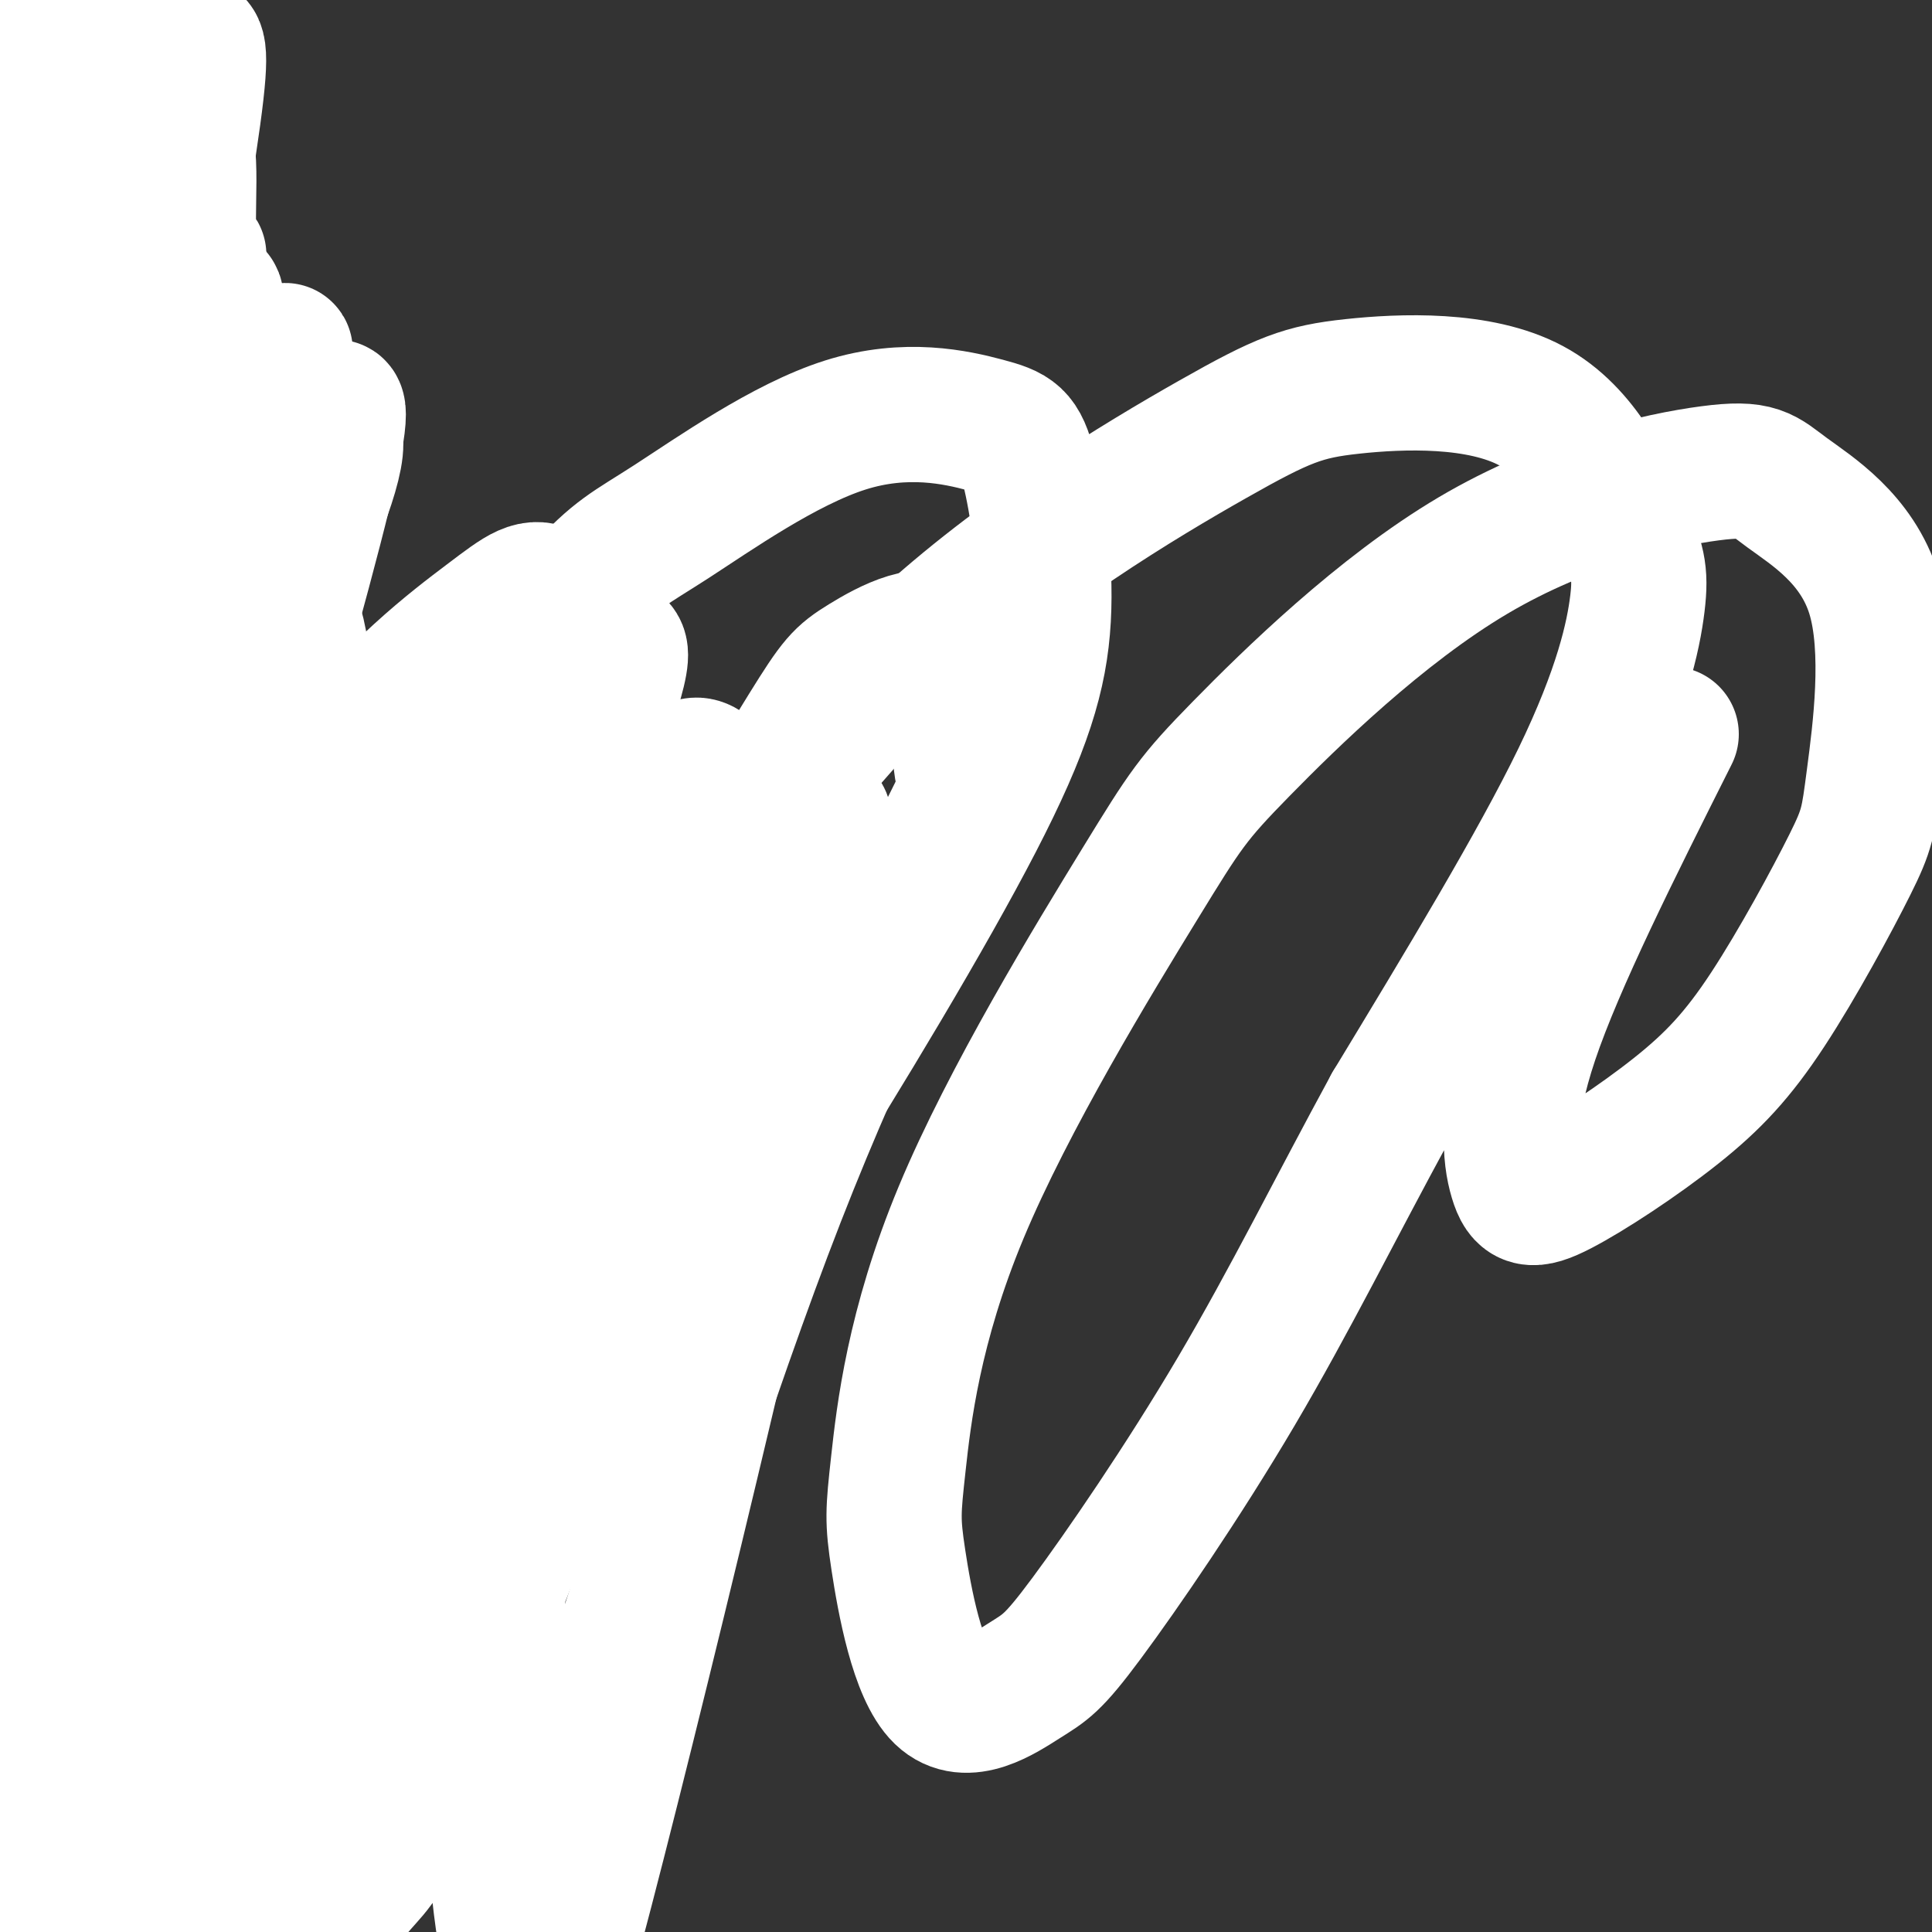 <svg viewBox='0 0 400 400' version='1.1' xmlns='http://www.w3.org/2000/svg' xmlns:xlink='http://www.w3.org/1999/xlink'><rect x="0" y="0" width="400" height="400" fill="#333333" stroke="none"/><g fill='none' stroke='rgb(255,255,255)' stroke-width='28' stroke-linecap='round' stroke-linejoin='round'><path d='M66,215c-2.385,7.239 -4.770,14.478 -9,28c-4.230,13.522 -10.305,33.329 -12,66c-1.695,32.671 0.990,78.208 -3,73c-3.990,-5.208 -14.657,-61.161 -19,-103c-4.343,-41.839 -2.364,-69.563 -2,-84c0.364,-14.437 -0.888,-15.585 3,-38c3.888,-22.415 12.916,-66.096 12,-61c-0.916,5.096 -11.775,58.969 -17,85c-5.225,26.031 -4.816,24.219 -4,41c0.816,16.781 2.038,52.155 6,81c3.962,28.845 10.663,51.160 14,74c3.337,22.840 3.308,46.203 -2,35c-5.308,-11.203 -15.897,-56.972 -22,-88c-6.103,-31.028 -7.720,-47.315 -7,-80c0.720,-32.685 3.777,-81.767 9,-117c5.223,-35.233 12.611,-56.616 20,-78'/><path d='M33,49c-0.491,-0.404 -11.719,37.585 -21,94c-9.281,56.415 -16.614,131.257 -17,159c-0.386,27.743 6.176,8.387 7,-17c0.824,-25.387 -4.091,-56.805 -6,-85c-1.909,-28.195 -0.813,-53.169 3,-85c3.813,-31.831 10.343,-70.521 11,-65c0.657,5.521 -4.559,55.254 -5,106c-0.441,50.746 3.893,102.507 5,131c1.107,28.493 -1.013,33.720 -2,38c-0.987,4.280 -0.843,7.614 -3,1c-2.157,-6.614 -6.616,-23.175 -10,-43c-3.384,-19.825 -5.692,-42.912 -8,-66'/><path d='M-13,217c-1.577,-23.344 -1.519,-48.705 4,-95c5.519,-46.295 16.499,-113.526 19,-93c2.501,20.526 -3.477,128.809 -3,206c0.477,77.191 7.408,123.291 10,149c2.592,25.709 0.844,31.026 -2,19c-2.844,-12.026 -6.785,-41.395 -9,-78c-2.215,-36.605 -2.704,-80.447 -1,-113c1.704,-32.553 5.603,-53.819 11,-75c5.397,-21.181 12.294,-42.278 16,-51c3.706,-8.722 4.220,-5.070 7,-12c2.780,-6.930 7.825,-24.443 5,-1c-2.825,23.443 -13.522,87.841 -19,142c-5.478,54.159 -5.739,98.080 -6,142'/><path d='M19,357c-1.255,27.649 -1.393,25.771 -4,15c-2.607,-10.771 -7.683,-30.434 -12,-50c-4.317,-19.566 -7.875,-39.036 -7,-66c0.875,-26.964 6.183,-61.424 9,-79c2.817,-17.576 3.142,-18.268 7,-30c3.858,-11.732 11.250,-34.503 18,-48c6.750,-13.497 12.860,-17.720 16,-19c3.140,-1.280 3.310,0.382 4,3c0.690,2.618 1.899,6.190 2,21c0.101,14.810 -0.905,40.857 -1,54c-0.095,13.143 0.720,13.381 -6,60c-6.720,46.619 -20.975,139.621 -25,139c-4.025,-0.621 2.180,-94.863 6,-144c3.820,-49.137 5.256,-53.169 10,-66c4.744,-12.831 12.797,-34.460 17,-39c4.203,-4.540 4.555,8.008 5,8c0.445,-0.008 0.984,-12.574 0,13c-0.984,25.574 -3.492,89.287 -6,153'/><path d='M52,282c1.308,38.789 7.578,59.262 10,77c2.422,17.738 0.995,32.740 0,40c-0.995,7.260 -1.558,6.778 -3,7c-1.442,0.222 -3.762,1.147 -9,-7c-5.238,-8.147 -13.395,-25.366 -18,-36c-4.605,-10.634 -5.658,-14.685 -8,-28c-2.342,-13.315 -5.974,-35.895 -6,-61c-0.026,-25.105 3.552,-52.734 6,-68c2.448,-15.266 3.765,-18.170 7,-29c3.235,-10.830 8.387,-29.587 13,-40c4.613,-10.413 8.688,-12.482 11,-12c2.312,0.482 2.861,3.515 4,3c1.139,-0.515 2.866,-4.576 6,30c3.134,34.576 7.673,107.791 9,147c1.327,39.209 -0.559,44.412 -2,49c-1.441,4.588 -2.437,8.560 -5,12c-2.563,3.440 -6.694,6.346 -14,0c-7.306,-6.346 -17.788,-21.946 -24,-32c-6.212,-10.054 -8.155,-14.562 -12,-26c-3.845,-11.438 -9.591,-29.805 -14,-60c-4.409,-30.195 -7.481,-72.217 -9,-101c-1.519,-28.783 -1.486,-44.326 2,-68c3.486,-23.674 10.425,-55.478 13,-67c2.575,-11.522 0.788,-2.761 -1,6'/><path d='M8,18c-0.617,3.432 -1.660,9.013 1,35c2.660,25.987 9.022,72.380 12,93c2.978,20.620 2.572,15.467 0,6c-2.572,-9.467 -7.311,-23.248 -11,-35c-3.689,-11.752 -6.327,-21.475 -5,-46c1.327,-24.525 6.618,-63.854 5,-59c-1.618,4.854 -10.145,53.890 -10,94c0.145,40.110 8.963,71.295 10,71c1.037,-0.295 -5.706,-32.071 -9,-61c-3.294,-28.929 -3.140,-55.011 -3,-69c0.140,-13.989 0.264,-15.884 4,-29c3.736,-13.116 11.083,-37.454 12,-33c0.917,4.454 -4.595,37.701 -7,63c-2.405,25.299 -1.702,42.649 -1,60'/><path d='M6,108c1.310,23.629 5.084,52.701 9,73c3.916,20.299 7.972,31.823 7,25c-0.972,-6.823 -6.973,-31.994 -10,-55c-3.027,-23.006 -3.079,-43.848 0,-66c3.079,-22.152 9.288,-45.613 13,-58c3.712,-12.387 4.926,-13.701 7,-15c2.074,-1.299 5.007,-2.585 7,-3c1.993,-0.415 3.046,0.040 1,15c-2.046,14.960 -7.192,44.427 -11,70c-3.808,25.573 -6.277,47.254 -3,89c3.277,41.746 12.298,103.558 10,110c-2.298,6.442 -15.917,-42.487 -21,-78c-5.083,-35.513 -1.629,-57.612 1,-75c2.629,-17.388 4.432,-30.066 9,-46c4.568,-15.934 11.902,-35.125 8,-15c-3.902,20.125 -19.040,79.567 -26,116c-6.960,36.433 -5.742,49.858 -2,83c3.742,33.142 10.007,86.000 11,109c0.993,23.000 -3.288,16.143 -7,9c-3.712,-7.143 -6.856,-14.571 -10,-22'/><path d='M-1,374c-4.867,-18.065 -12.034,-52.229 -13,-82c-0.966,-29.771 4.269,-55.149 7,-71c2.731,-15.851 2.959,-22.175 7,-38c4.041,-15.825 11.894,-41.153 17,-55c5.106,-13.847 7.466,-16.215 10,-19c2.534,-2.785 5.242,-5.988 3,3c-2.242,8.988 -9.436,30.165 -9,78c0.436,47.835 8.501,122.327 11,153c2.499,30.673 -0.568,17.528 -4,14c-3.432,-3.528 -7.227,2.560 -10,5c-2.773,2.440 -4.522,1.231 -9,-10c-4.478,-11.231 -11.684,-32.483 -17,-53c-5.316,-20.517 -8.740,-40.298 -9,-65c-0.260,-24.702 2.645,-54.323 5,-80c2.355,-25.677 4.162,-47.408 13,-71c8.838,-23.592 24.709,-49.045 32,-55c7.291,-5.955 6.003,7.589 6,17c-0.003,9.411 1.278,14.691 -2,26c-3.278,11.309 -11.115,28.648 -18,52c-6.885,23.352 -12.817,52.716 -17,68c-4.183,15.284 -6.616,16.489 -6,41c0.616,24.511 4.281,72.330 10,108c5.719,35.670 13.491,59.191 16,71c2.509,11.809 -0.246,11.904 -3,12'/><path d='M19,423c-2.158,4.428 -6.054,9.496 -10,-1c-3.946,-10.496 -7.941,-36.558 -11,-56c-3.059,-19.442 -5.181,-32.265 -5,-57c0.181,-24.735 2.666,-61.382 5,-84c2.334,-22.618 4.517,-31.207 9,-47c4.483,-15.793 11.265,-38.791 20,-56c8.735,-17.209 19.421,-28.628 26,-39c6.579,-10.372 9.049,-19.698 1,7c-8.049,26.698 -26.617,89.420 -36,123c-9.383,33.580 -9.583,38.020 -12,70c-2.417,31.980 -7.053,91.501 -9,115c-1.947,23.499 -1.206,10.977 -3,1c-1.794,-9.977 -6.124,-17.408 -8,-35c-1.876,-17.592 -1.299,-45.345 -1,-60c0.299,-14.655 0.320,-16.212 4,-34c3.680,-17.788 11.019,-51.807 18,-76c6.981,-24.193 13.605,-38.559 25,-57c11.395,-18.441 27.559,-40.958 34,-46c6.441,-5.042 3.157,7.392 -3,21c-6.157,13.608 -15.186,28.390 -24,51c-8.814,22.610 -17.411,53.049 -22,69c-4.589,15.951 -5.168,17.415 -7,37c-1.832,19.585 -4.916,57.293 -8,95'/><path d='M2,364c-3.082,25.072 -6.786,40.252 -9,47c-2.214,6.748 -2.937,5.064 -5,8c-2.063,2.936 -5.465,10.493 -9,4c-3.535,-6.493 -7.202,-27.036 -9,-45c-1.798,-17.964 -1.726,-33.350 0,-55c1.726,-21.650 5.106,-49.565 8,-67c2.894,-17.435 5.300,-24.389 11,-41c5.700,-16.611 14.692,-42.880 23,-58c8.308,-15.120 15.933,-19.090 21,-25c5.067,-5.910 7.578,-13.758 3,5c-4.578,18.758 -16.245,64.122 -23,94c-6.755,29.878 -8.597,44.268 -9,75c-0.403,30.732 0.635,77.805 -1,103c-1.635,25.195 -5.942,28.512 -11,23c-5.058,-5.512 -10.865,-19.855 -15,-39c-4.135,-19.145 -6.597,-43.094 -5,-77c1.597,-33.906 7.253,-77.769 12,-104c4.747,-26.231 8.586,-34.832 12,-41c3.414,-6.168 6.404,-9.905 8,-9c1.596,0.905 1.798,6.453 2,12'/><path d='M6,174c-1.794,16.925 -7.279,53.239 -6,100c1.279,46.761 9.322,103.969 10,112c0.678,8.031 -6.009,-33.115 -8,-62c-1.991,-28.885 0.713,-45.509 2,-57c1.287,-11.491 1.157,-17.848 4,-35c2.843,-17.152 8.660,-45.099 17,-68c8.340,-22.901 19.204,-40.758 24,-47c4.796,-6.242 3.523,-0.871 9,-12c5.477,-11.129 17.704,-38.759 9,-3c-8.704,35.759 -38.340,134.906 -52,185c-13.660,50.094 -11.344,51.135 -9,56c2.344,4.865 4.717,13.555 6,25c1.283,11.445 1.478,25.645 9,-7c7.522,-32.645 22.371,-112.135 32,-152c9.629,-39.865 14.037,-40.104 19,-45c4.963,-4.896 10.482,-14.448 16,-24'/><path d='M88,140c3.211,-3.665 3.239,-0.826 5,-3c1.761,-2.174 5.257,-9.361 1,3c-4.257,12.361 -16.266,44.268 -25,70c-8.734,25.732 -14.191,45.287 -19,70c-4.809,24.713 -8.968,54.582 -14,80c-5.032,25.418 -10.937,46.383 -14,53c-3.063,6.617 -3.286,-1.115 -4,-2c-0.714,-0.885 -1.921,5.075 -2,-14c-0.079,-19.075 0.971,-63.186 3,-86c2.029,-22.814 5.038,-24.333 7,-29c1.962,-4.667 2.876,-12.483 9,-28c6.124,-15.517 17.458,-38.736 28,-55c10.542,-16.264 20.292,-25.572 26,-31c5.708,-5.428 7.373,-6.975 9,-3c1.627,3.975 3.217,13.472 7,13c3.783,-0.472 9.759,-10.914 -6,36c-15.759,46.914 -53.255,151.183 -70,199c-16.745,47.817 -12.741,39.180 -8,10c4.741,-29.180 10.219,-78.904 15,-109c4.781,-30.096 8.864,-40.564 17,-57c8.136,-16.436 20.325,-38.839 28,-51c7.675,-12.161 10.838,-14.081 14,-16'/><path d='M95,190c6.844,-6.766 16.955,-15.681 25,-20c8.045,-4.319 14.026,-4.040 17,-3c2.974,1.040 2.943,2.843 4,4c1.057,1.157 3.203,1.668 1,18c-2.203,16.332 -8.754,48.485 -15,72c-6.246,23.515 -12.186,38.392 -20,58c-7.814,19.608 -17.501,43.945 -23,56c-5.499,12.055 -6.809,11.826 -11,17c-4.191,5.174 -11.261,15.749 -16,15c-4.739,-0.749 -7.145,-12.823 -8,-27c-0.855,-14.177 -0.158,-30.455 3,-48c3.158,-17.545 8.776,-36.355 12,-47c3.224,-10.645 4.054,-13.126 11,-27c6.946,-13.874 20.008,-39.142 32,-57c11.992,-17.858 22.914,-28.306 29,-35c6.086,-6.694 7.337,-9.636 11,-6c3.663,3.636 9.739,13.848 16,12c6.261,-1.848 12.708,-15.757 3,31c-9.708,46.757 -35.569,154.180 -47,197c-11.431,42.820 -8.430,21.036 -8,14c0.430,-7.036 -1.711,0.675 -4,-4c-2.289,-4.675 -4.727,-21.738 -5,-43c-0.273,-21.262 1.619,-46.724 3,-61c1.381,-14.276 2.252,-17.364 8,-33c5.748,-15.636 16.374,-43.818 27,-72'/><path d='M140,201c9.832,-21.766 20.912,-40.180 27,-50c6.088,-9.820 7.185,-11.045 12,-14c4.815,-2.955 13.350,-7.639 17,-3c3.650,4.639 2.416,18.602 3,24c0.584,5.398 2.987,2.232 -3,14c-5.987,11.768 -20.364,38.471 -35,76c-14.636,37.529 -29.531,85.884 -37,107c-7.469,21.116 -7.511,14.993 -11,5c-3.489,-9.993 -10.425,-23.855 -15,-38c-4.575,-14.145 -6.787,-28.572 -9,-43'/><path d='M22,11c-2.398,1.140 -4.797,2.280 -7,6c-2.203,3.720 -4.212,10.020 -6,18c-1.788,7.980 -3.357,17.641 -3,27c0.357,9.359 2.639,18.415 3,23c0.361,4.585 -1.199,4.698 1,-3c2.199,-7.698 8.156,-23.208 12,-39c3.844,-15.792 5.573,-31.867 2,-31c-3.573,0.867 -12.450,18.676 -18,35c-5.550,16.324 -7.775,31.162 -10,46'/><path d='M75,275c-5.821,1.571 -11.643,3.141 -17,4c-5.357,0.859 -10.250,1.005 -16,-2c-5.750,-3.005 -12.358,-9.161 -16,-15c-3.642,-5.839 -4.318,-11.362 -7,-17c-2.682,-5.638 -7.370,-11.392 -7,-53c0.370,-41.608 5.798,-119.072 6,-119c0.202,0.072 -4.821,77.679 -3,145c1.821,67.321 10.487,124.355 9,122c-1.487,-2.355 -13.128,-64.100 -17,-105c-3.872,-40.900 0.023,-60.957 1,-72c0.977,-11.043 -0.965,-13.073 4,-30c4.965,-16.927 16.837,-48.749 23,-65c6.163,-16.251 6.618,-16.929 3,3c-3.618,19.929 -11.309,60.464 -19,101'/><path d='M19,172c-4.168,36.476 -5.088,77.166 -6,96c-0.912,18.834 -1.816,15.811 9,43c10.816,27.189 33.353,84.588 39,102c5.647,17.412 -5.597,-5.163 -16,-30c-10.403,-24.837 -19.967,-51.935 -25,-65c-5.033,-13.065 -5.537,-12.097 -7,-34c-1.463,-21.903 -3.885,-66.677 -4,-95c-0.115,-28.323 2.078,-40.195 4,-52c1.922,-11.805 3.575,-23.544 8,-44c4.425,-20.456 11.624,-49.628 12,-33c0.376,16.628 -6.069,79.057 -9,115c-2.931,35.943 -2.347,45.398 1,73c3.347,27.602 9.456,73.349 12,100c2.544,26.651 1.524,34.205 0,37c-1.524,2.795 -3.553,0.832 -7,-4c-3.447,-4.832 -8.313,-12.532 -14,-30c-5.687,-17.468 -12.196,-44.705 -13,-78c-0.804,-33.295 4.098,-72.647 9,-112'/><path d='M12,161c2.712,-27.156 4.993,-39.048 12,-61c7.007,-21.952 18.740,-53.966 17,-46c-1.740,7.966 -16.955,55.912 -25,95c-8.045,39.088 -8.922,69.317 -10,95c-1.078,25.683 -2.358,46.820 3,78c5.358,31.180 17.353,72.404 24,89c6.647,16.596 7.946,8.566 1,-19c-6.946,-27.566 -22.139,-74.666 -30,-109c-7.861,-34.334 -8.391,-55.901 -9,-74c-0.609,-18.099 -1.295,-32.729 2,-68c3.295,-35.271 10.573,-91.181 12,-111c1.427,-19.819 -2.998,-3.546 -9,16c-6.002,19.546 -13.581,42.364 -19,64c-5.419,21.636 -8.679,42.088 -9,86c-0.321,43.912 2.298,111.284 5,145c2.702,33.716 5.486,33.776 8,33c2.514,-0.776 4.757,-2.388 7,-4'/><path d='M-8,370c2.925,-2.383 6.739,-6.339 8,-24c1.261,-17.661 -0.031,-49.026 0,-76c0.031,-26.974 1.386,-49.558 7,-80c5.614,-30.442 15.486,-68.741 23,-87c7.514,-18.259 12.671,-16.479 15,-14c2.329,2.479 1.831,5.657 3,6c1.169,0.343 4.005,-2.148 -4,36c-8.005,38.148 -26.853,116.935 -37,169c-10.147,52.065 -11.594,77.407 -14,92c-2.406,14.593 -5.770,18.438 -8,19c-2.230,0.562 -3.325,-2.158 -4,-5c-0.675,-2.842 -0.931,-5.807 0,-16c0.931,-10.193 3.048,-27.614 8,-51c4.952,-23.386 12.740,-52.736 18,-71c5.260,-18.264 7.991,-25.442 18,-43c10.009,-17.558 27.294,-45.494 42,-64c14.706,-18.506 26.831,-27.580 34,-33c7.169,-5.420 9.382,-7.184 13,-5c3.618,2.184 8.640,8.317 12,10c3.360,1.683 5.059,-1.085 -7,33c-12.059,34.085 -37.874,105.024 -55,146c-17.126,40.976 -25.563,51.988 -34,63'/><path d='M30,375c-6.091,1.883 -4.320,-24.909 -1,-49c3.320,-24.091 8.188,-45.481 12,-59c3.812,-13.519 6.569,-19.168 14,-35c7.431,-15.832 19.537,-41.848 32,-63c12.463,-21.152 25.283,-37.441 33,-46c7.717,-8.559 10.329,-9.388 19,-15c8.671,-5.612 23.400,-16.008 36,-20c12.600,-3.992 23.071,-1.580 29,0c5.929,1.580 7.317,2.329 9,9c1.683,6.671 3.661,19.266 3,31c-0.661,11.734 -3.962,22.609 -14,42c-10.038,19.391 -26.814,47.297 -43,73c-16.186,25.703 -31.781,49.202 -46,69c-14.219,19.798 -27.063,35.895 -31,33c-3.937,-2.895 1.032,-24.784 9,-49c7.968,-24.216 18.933,-50.761 27,-67c8.067,-16.239 13.235,-22.173 24,-37c10.765,-14.827 27.128,-38.548 48,-58c20.872,-19.452 46.252,-34.636 61,-43c14.748,-8.364 18.864,-9.906 29,-11c10.136,-1.094 26.290,-1.738 37,4c10.710,5.738 15.974,17.858 19,25c3.026,7.142 3.815,9.308 3,16c-0.815,6.692 -3.233,17.912 -12,36c-8.767,18.088 -23.884,43.044 -39,68'/><path d='M288,229c-11.547,21.200 -20.916,40.198 -32,59c-11.084,18.802 -23.884,37.406 -31,47c-7.116,9.594 -8.547,10.176 -13,13c-4.453,2.824 -11.928,7.888 -17,3c-5.072,-4.888 -7.742,-19.729 -9,-28c-1.258,-8.271 -1.103,-9.970 0,-20c1.103,-10.030 3.156,-28.389 13,-52c9.844,-23.611 27.479,-52.473 37,-68c9.521,-15.527 10.926,-17.718 21,-28c10.074,-10.282 28.815,-28.656 48,-40c19.185,-11.344 38.813,-15.658 49,-17c10.187,-1.342 10.931,0.289 16,4c5.069,3.711 14.462,9.501 18,21c3.538,11.499 1.221,28.707 0,38c-1.221,9.293 -1.345,10.669 -5,18c-3.655,7.331 -10.843,20.615 -17,30c-6.157,9.385 -11.285,14.871 -19,21c-7.715,6.129 -18.016,12.901 -24,16c-5.984,3.099 -7.649,2.527 -9,-2c-1.351,-4.527 -2.386,-13.008 3,-29c5.386,-15.992 17.193,-39.496 29,-63'/></g>
</svg>
